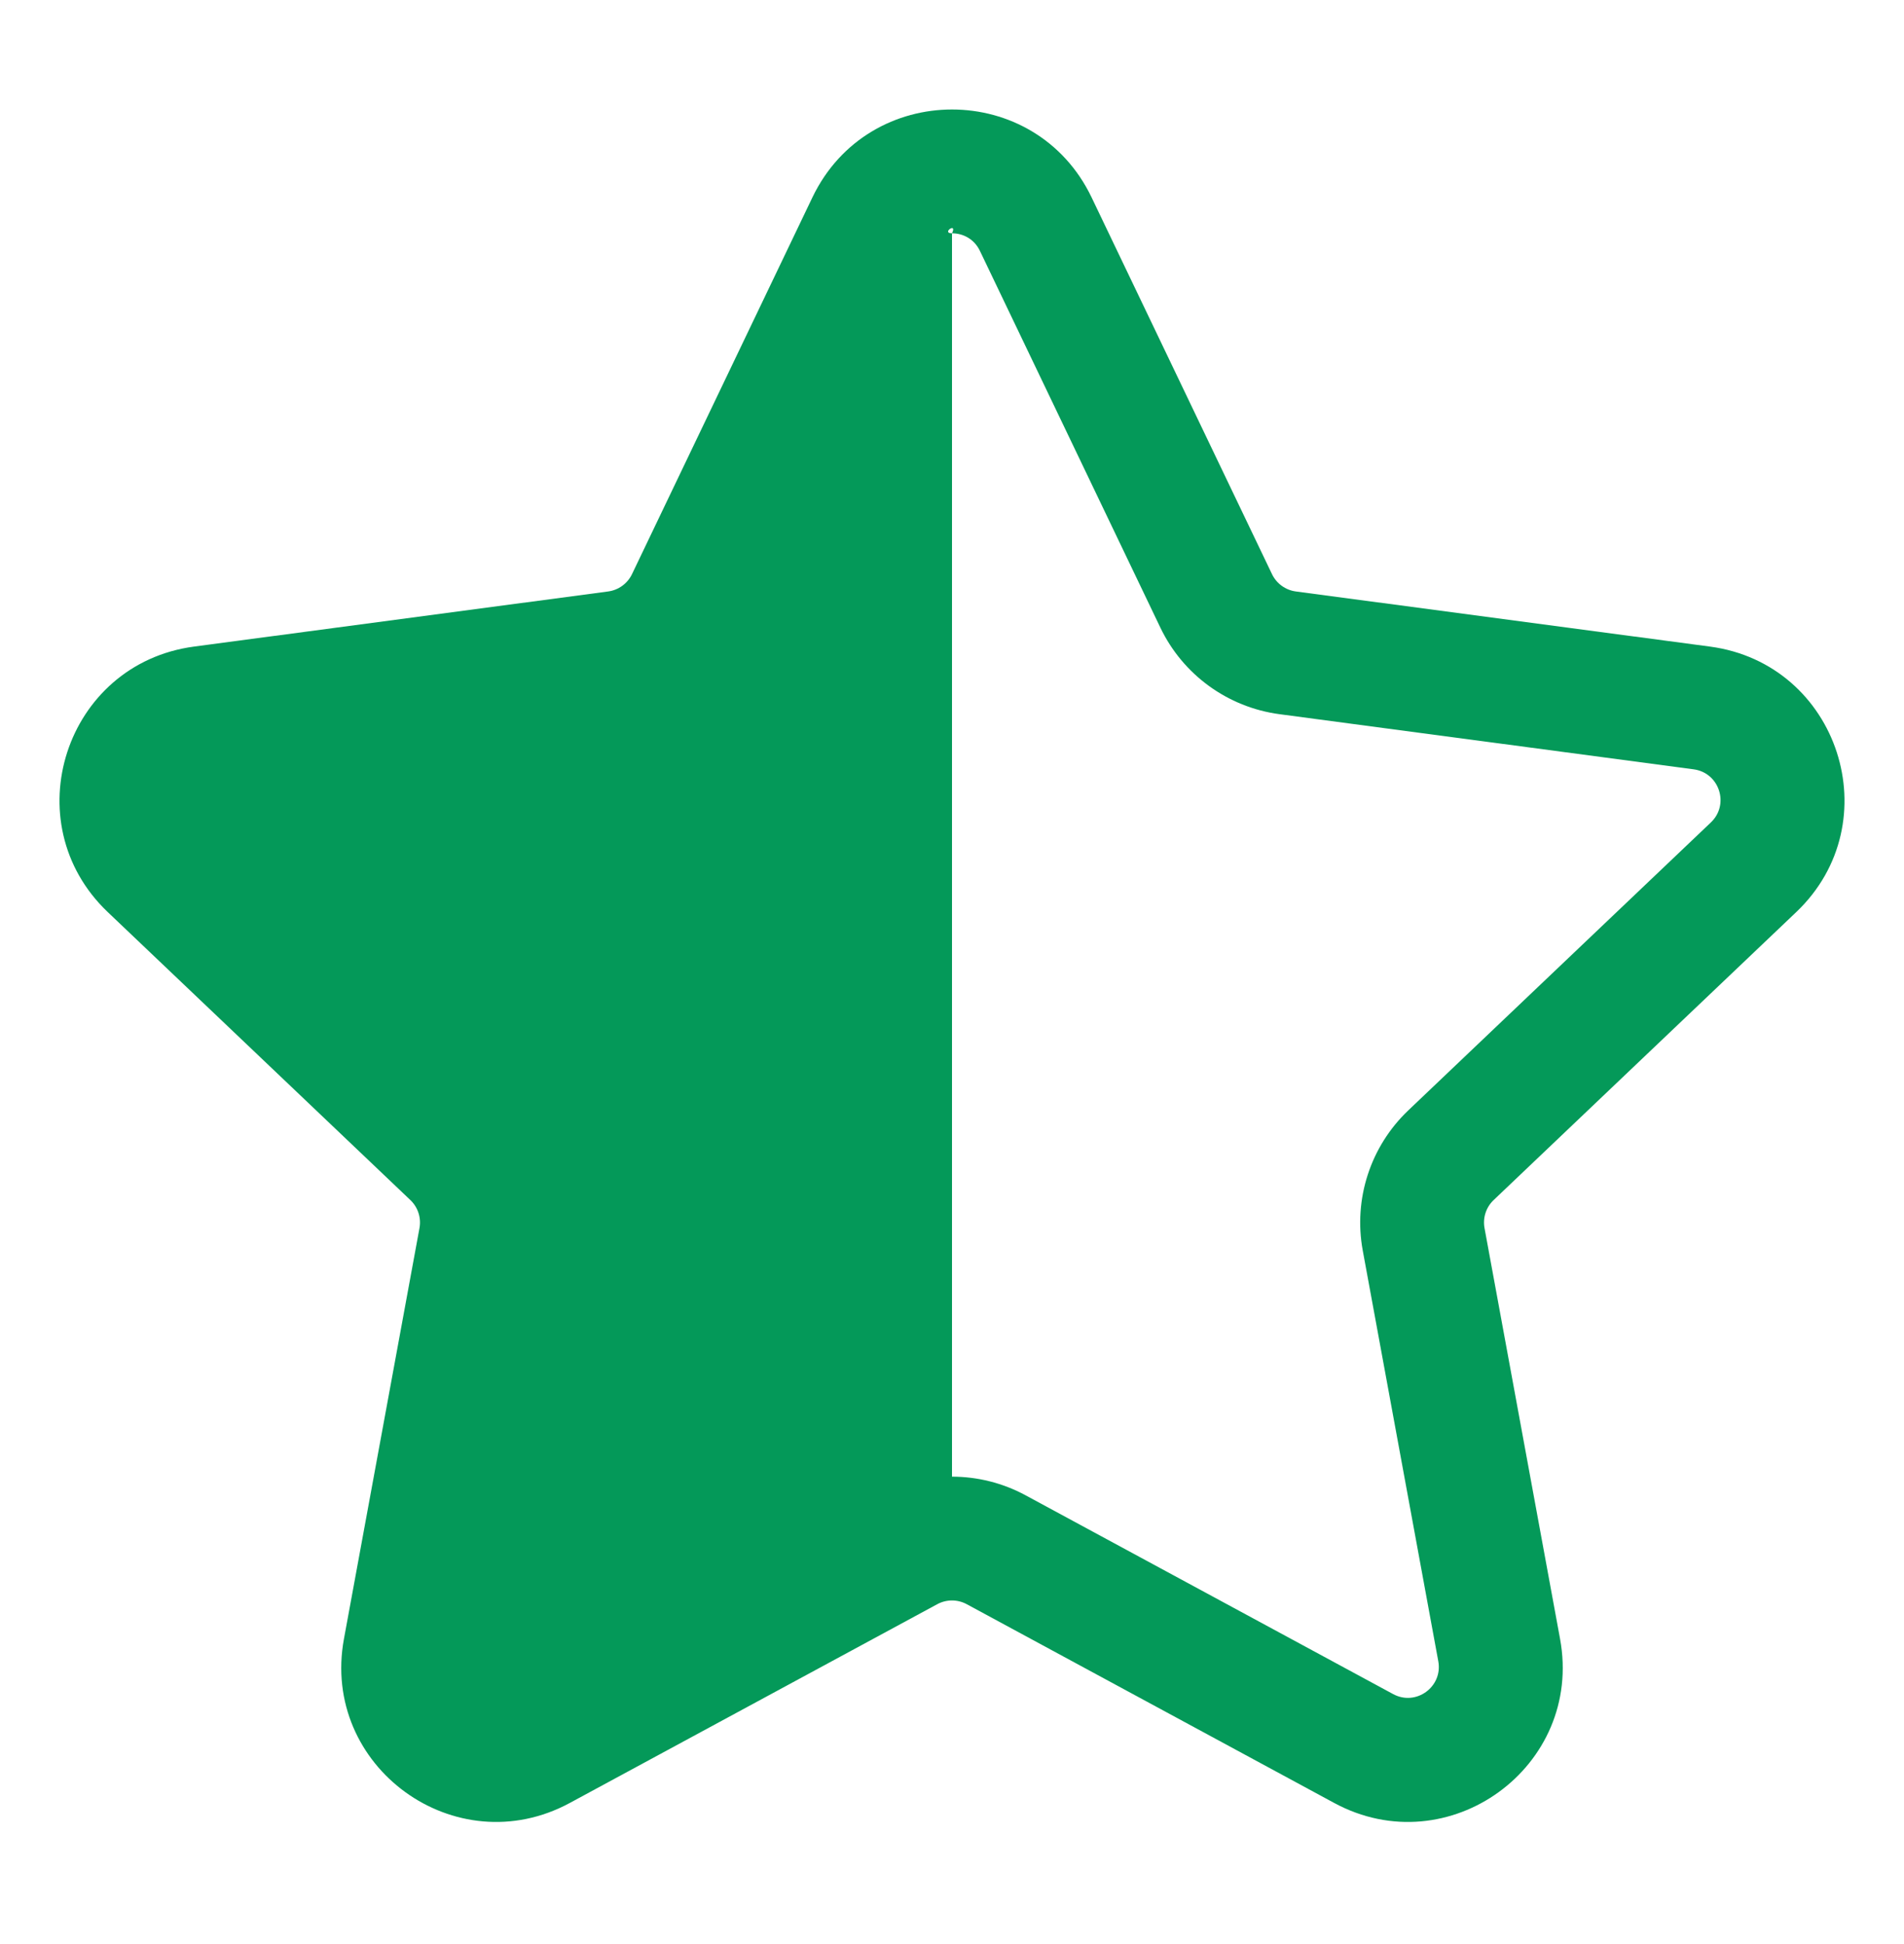 <svg width="47" height="48" viewBox="0 0 47 48" fill="none" xmlns="http://www.w3.org/2000/svg">
<path fill-rule="evenodd" clip-rule="evenodd" d="M20.054 4.874C21.44 1.98 25.56 1.98 26.946 4.874L31.399 14.175C31.511 14.408 31.732 14.569 31.988 14.603L42.211 15.964C45.391 16.388 46.665 20.306 44.34 22.519L36.87 29.629C36.683 29.807 36.599 30.067 36.645 30.32L38.51 40.464C39.09 43.619 35.756 46.041 32.934 44.514L23.864 39.607C23.637 39.484 23.363 39.484 23.136 39.607L14.066 44.514C11.244 46.041 7.91 43.619 8.49 40.464L10.355 30.32C10.401 30.067 10.317 29.807 10.13 29.629L2.66 22.519C0.335 20.306 1.609 16.388 4.789 15.964L15.012 14.603C15.268 14.569 15.489 14.408 15.601 14.175L20.054 4.874ZM24.189 6.194C24.051 5.904 23.775 5.76 23.5 5.76C23.225 5.76 23.639 5.47 23.5 5.76V36.458C24.125 36.458 24.751 36.612 25.318 36.919L34.389 41.826C34.953 42.132 35.62 41.647 35.504 41.016L33.639 30.873C33.406 29.605 33.829 28.304 34.763 27.415L42.233 20.305C42.698 19.862 42.443 19.079 41.807 18.994L31.584 17.633C30.306 17.462 29.2 16.659 28.643 15.495L24.189 6.194Z" fill="#049959"/>
</svg>
